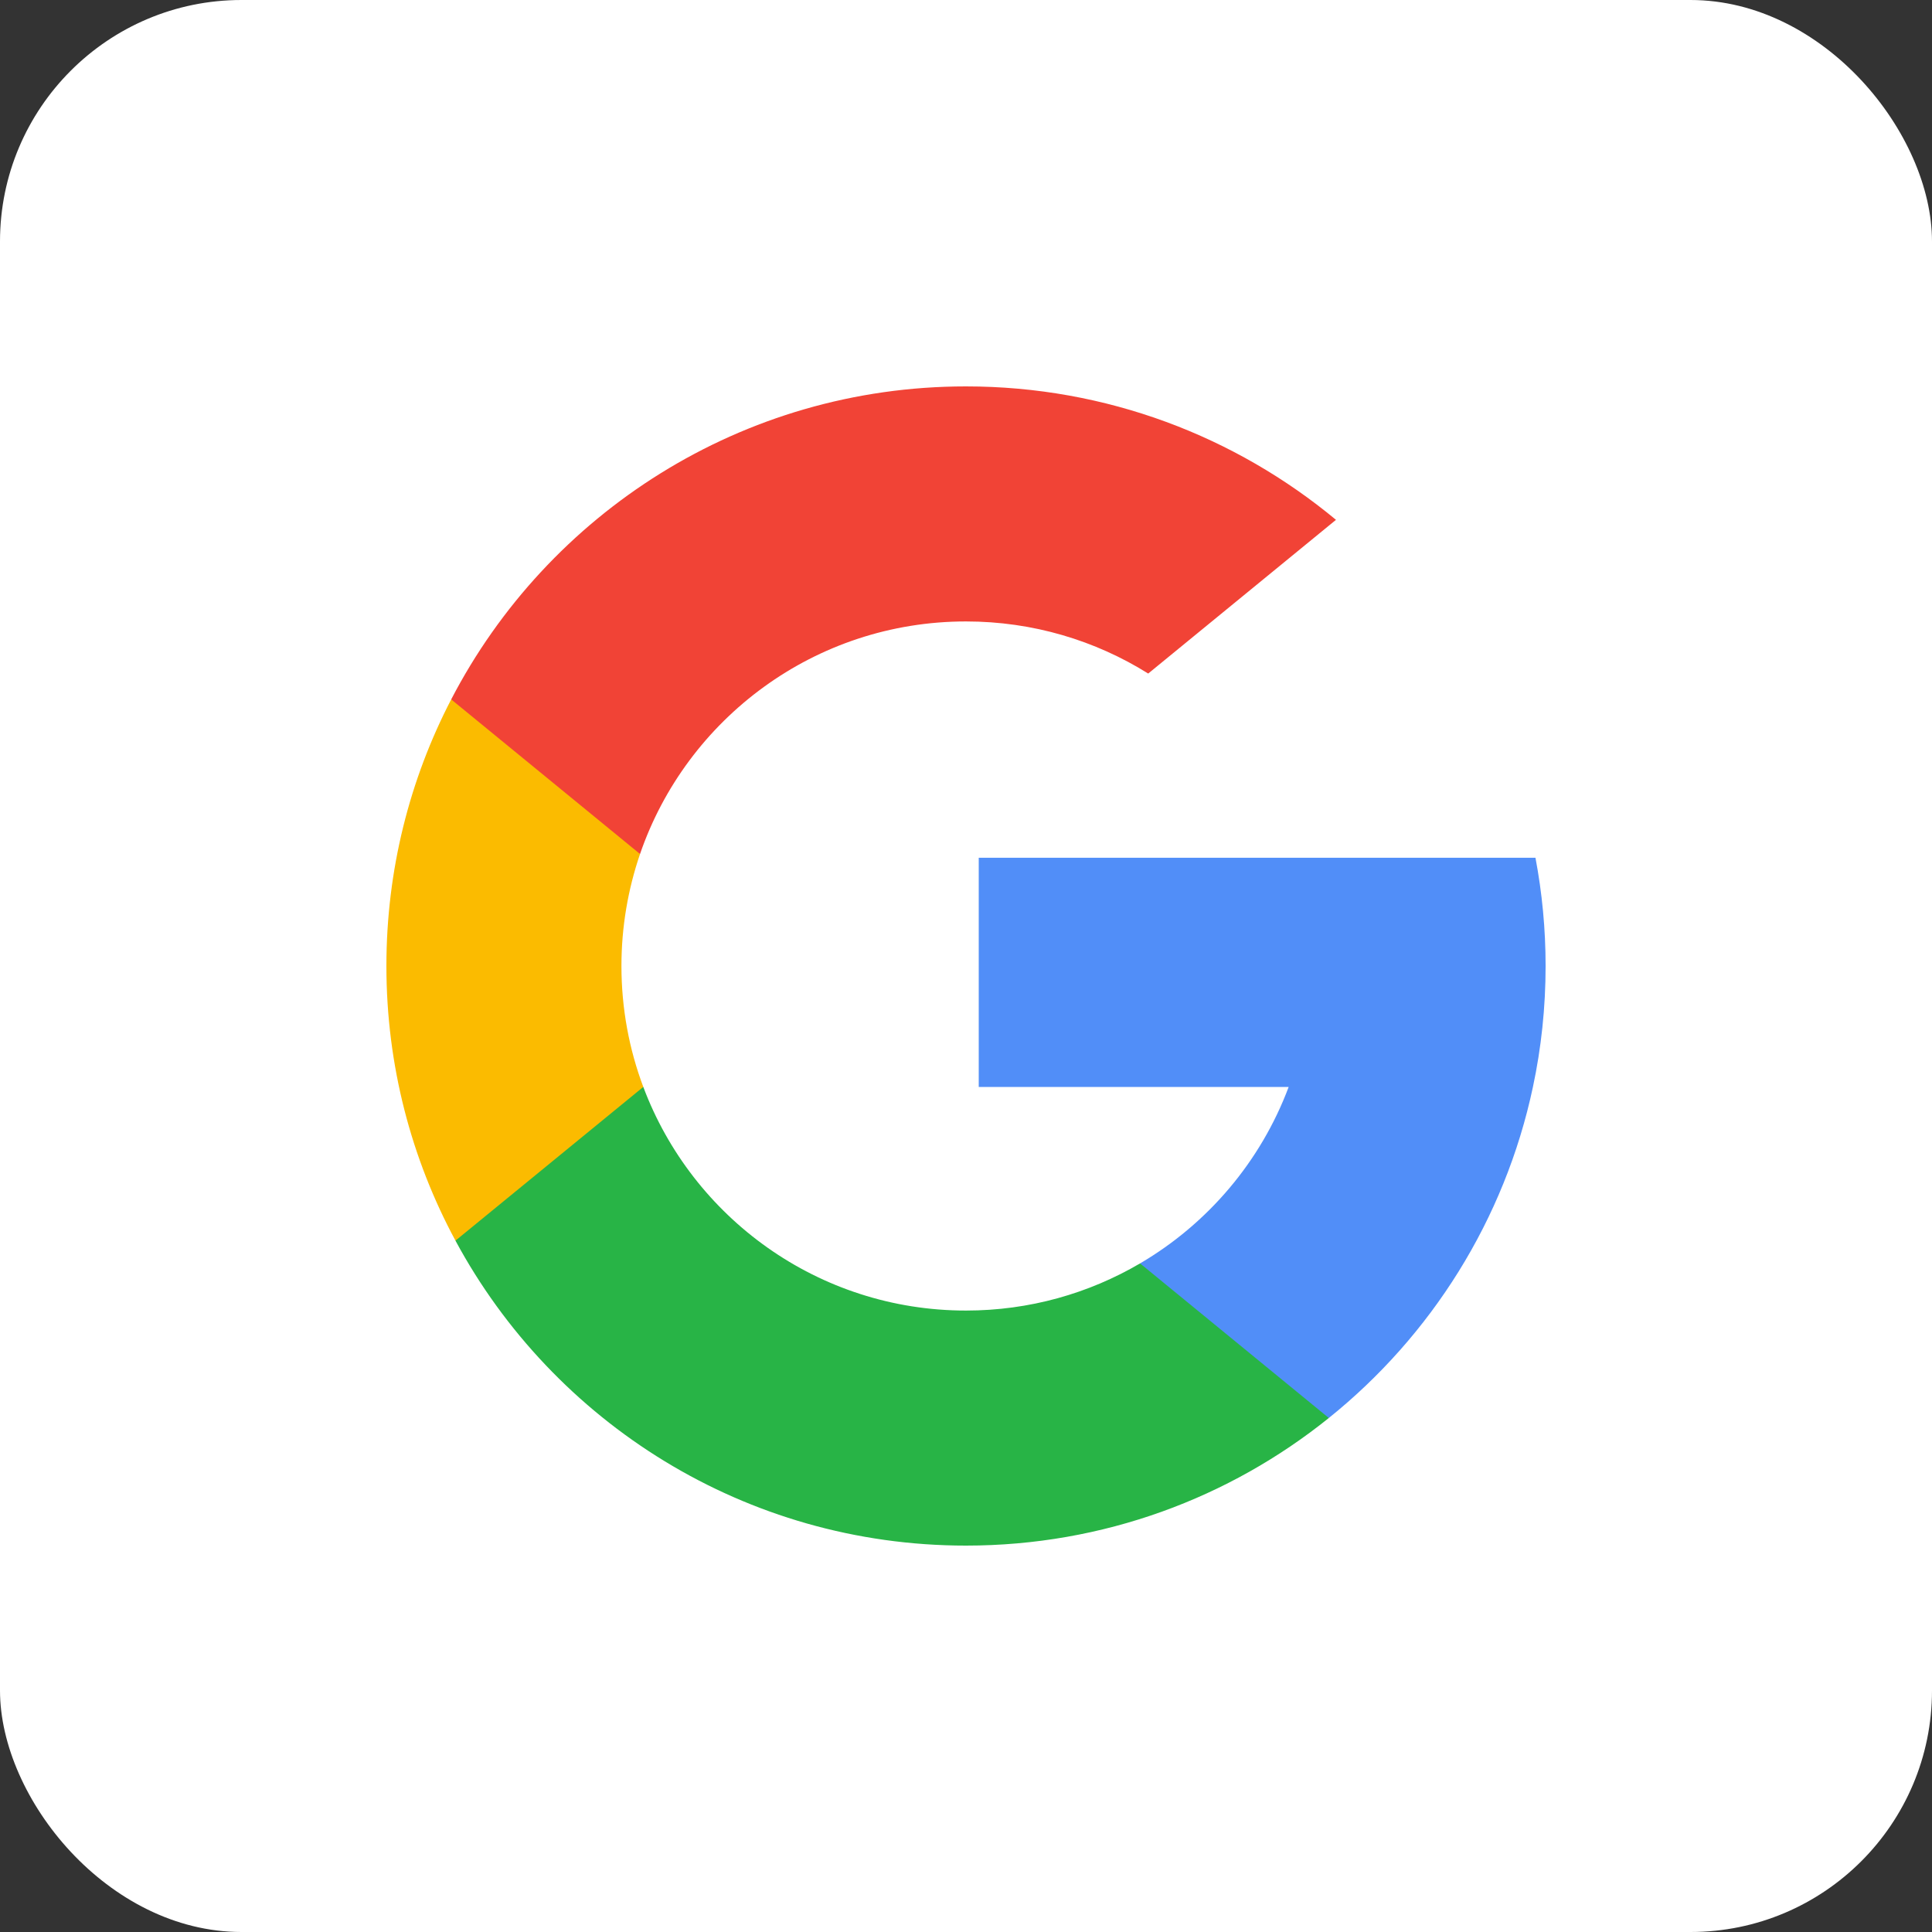 <svg width="32" height="32" viewBox="0 0 32 32" fill="none" xmlns="http://www.w3.org/2000/svg">
<rect x="0" y="0" width="32" height="32" fill="#333333" stroke="none"/>
<rect width="32" height="32" rx="4" fill="white"/>
<g clip-path="url(#clip0)">
<path d="M10.655 18.003L9.987 20.498L7.544 20.549C6.814 19.195 6.4 17.646 6.4 16C6.4 14.408 6.787 12.907 7.473 11.585H7.474L9.649 11.984L10.601 14.145C10.402 14.727 10.293 15.351 10.293 16C10.293 16.705 10.421 17.38 10.655 18.003Z" fill="#FBBB00"/>
<path d="M25.432 14.207C25.542 14.787 25.6 15.387 25.6 16C25.6 16.687 25.528 17.358 25.39 18.004C24.923 20.205 23.701 22.127 22.01 23.486L22.009 23.486L19.27 23.346L18.883 20.926C20.005 20.268 20.882 19.238 21.344 18.004H16.211V14.207H21.419H25.432Z" fill="#518EF8"/>
<path d="M22.009 23.486L22.01 23.486C20.365 24.809 18.275 25.6 16 25.6C12.344 25.6 9.165 23.557 7.544 20.549L10.655 18.003C11.466 20.166 13.553 21.707 16 21.707C17.052 21.707 18.037 21.422 18.883 20.926L22.009 23.486Z" fill="#28B446"/>
<path d="M22.128 8.61L19.018 11.156C18.143 10.609 17.108 10.293 16 10.293C13.498 10.293 11.371 11.904 10.601 14.145L7.474 11.585H7.473C9.071 8.505 12.29 6.4 16 6.4C18.329 6.4 20.465 7.23 22.128 8.61Z" fill="#F14336"/>
</g>
<defs>
<clipPath id="clip0">
<rect x="6.4" y="6.4" width="19.2" height="19.2" fill="white"/>
</clipPath>
</defs>
</svg>
